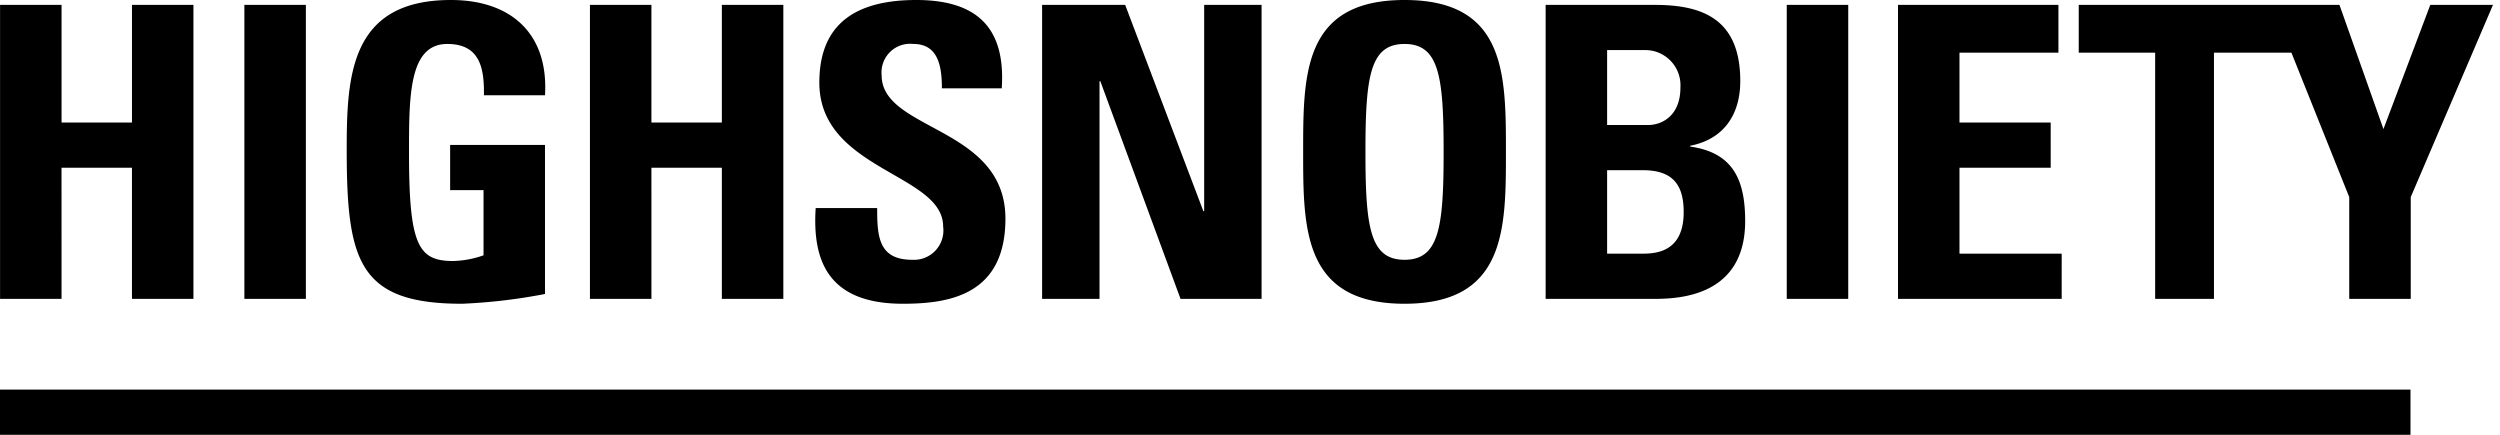 <svg aria-label="Highsnobiety logo" fill="none" height="32" viewBox="0 0 184 32" width="184" xmlns="http://www.w3.org/2000/svg"><path d="M103.374 22.356c7.462 0 7.462-5.514 7.462-11.178 0-5.724 0-11.178-7.462-11.178s-7.462 5.454-7.462 11.178c0 5.664 0 11.178 7.462 11.178m0-19.12c2.547 0 2.877 2.398 2.877 7.942s-.33 7.942-2.877 7.942-2.877-2.398-2.877-7.942.33-7.942 2.877-7.942m25.07 13.036c0-2.966-.84-5.034-4.046-5.484v-.06c2.458-.479 3.686-2.277 3.686-4.765 0-4.615-2.847-5.603-6.293-5.603h-8.032v21.637h8.002c1.918 0 6.683-.24 6.683-5.725m-10.16-12.586h2.788a2.59 2.59 0 0 1 2.607 2.757c0 2.098-1.379 2.757-2.368 2.757h-3.027Zm0 14.984v-6.143h2.638c2.277 0 2.997 1.168 2.997 3.086 0 3.027-2.158 3.057-3.117 3.057ZM136.03.36h-4.525v21.637h4.525ZM80.925 5.977h.06l5.903 16.02h5.964V.36h-4.225v15.18h-.06L82.813.36h-6.114v21.637h4.226ZM151.74 18.67h-7.522v-6.323h6.713V9.02h-6.713V3.876h7.282V.36h-11.808v21.637h12.047ZM4.528 12.347h5.184v9.65h4.525V.36H9.713v8.66H4.53V.36H.004v21.637h4.525ZM178.869.36l-3.447 9.14-3.237-9.14h-19.19v3.516h5.624v18.12h4.329V3.877h5.7l4.256 10.629v7.492h4.526v-7.492L183.483.36ZM22.512.36h-4.526v21.637h4.526Zm25.432 11.987h5.184v9.65h4.526V.36h-4.526v8.66h-5.184V.36H43.42v21.637h4.525Zm-13.946 10.01a41 41 0 0 0 6.114-.72V10.669H33.13v3.326h2.458v4.795a7.1 7.1 0 0 1-2.248.42c-2.577 0-3.237-1.2-3.237-7.972 0-4.196 0-8.002 2.818-8.002 2.397 0 2.727 1.768 2.696 3.776h4.496C40.383 2.487 37.625 0 33.19 0c-7.402 0-7.672 5.544-7.672 10.998 0 8.211.87 11.358 8.481 11.358m32.448 0c3.446 0 7.552-.66 7.552-6.264 0-6.803-9.11-6.443-9.11-10.549a2.108 2.108 0 0 1 2.337-2.308c1.828 0 2.098 1.649 2.098 3.267h4.405C74.03 1.978 71.841 0 67.436 0c-5.514 0-7.132 2.697-7.132 6.084 0 6.443 9.11 6.683 9.11 10.578a2.163 2.163 0 0 1-2.278 2.458c-2.487 0-2.577-1.738-2.577-3.806h-4.525c-.24 3.746.809 7.042 6.413 7.042M0 32h177.412v-3.326H0Z" fill="currentColor"></path></svg>